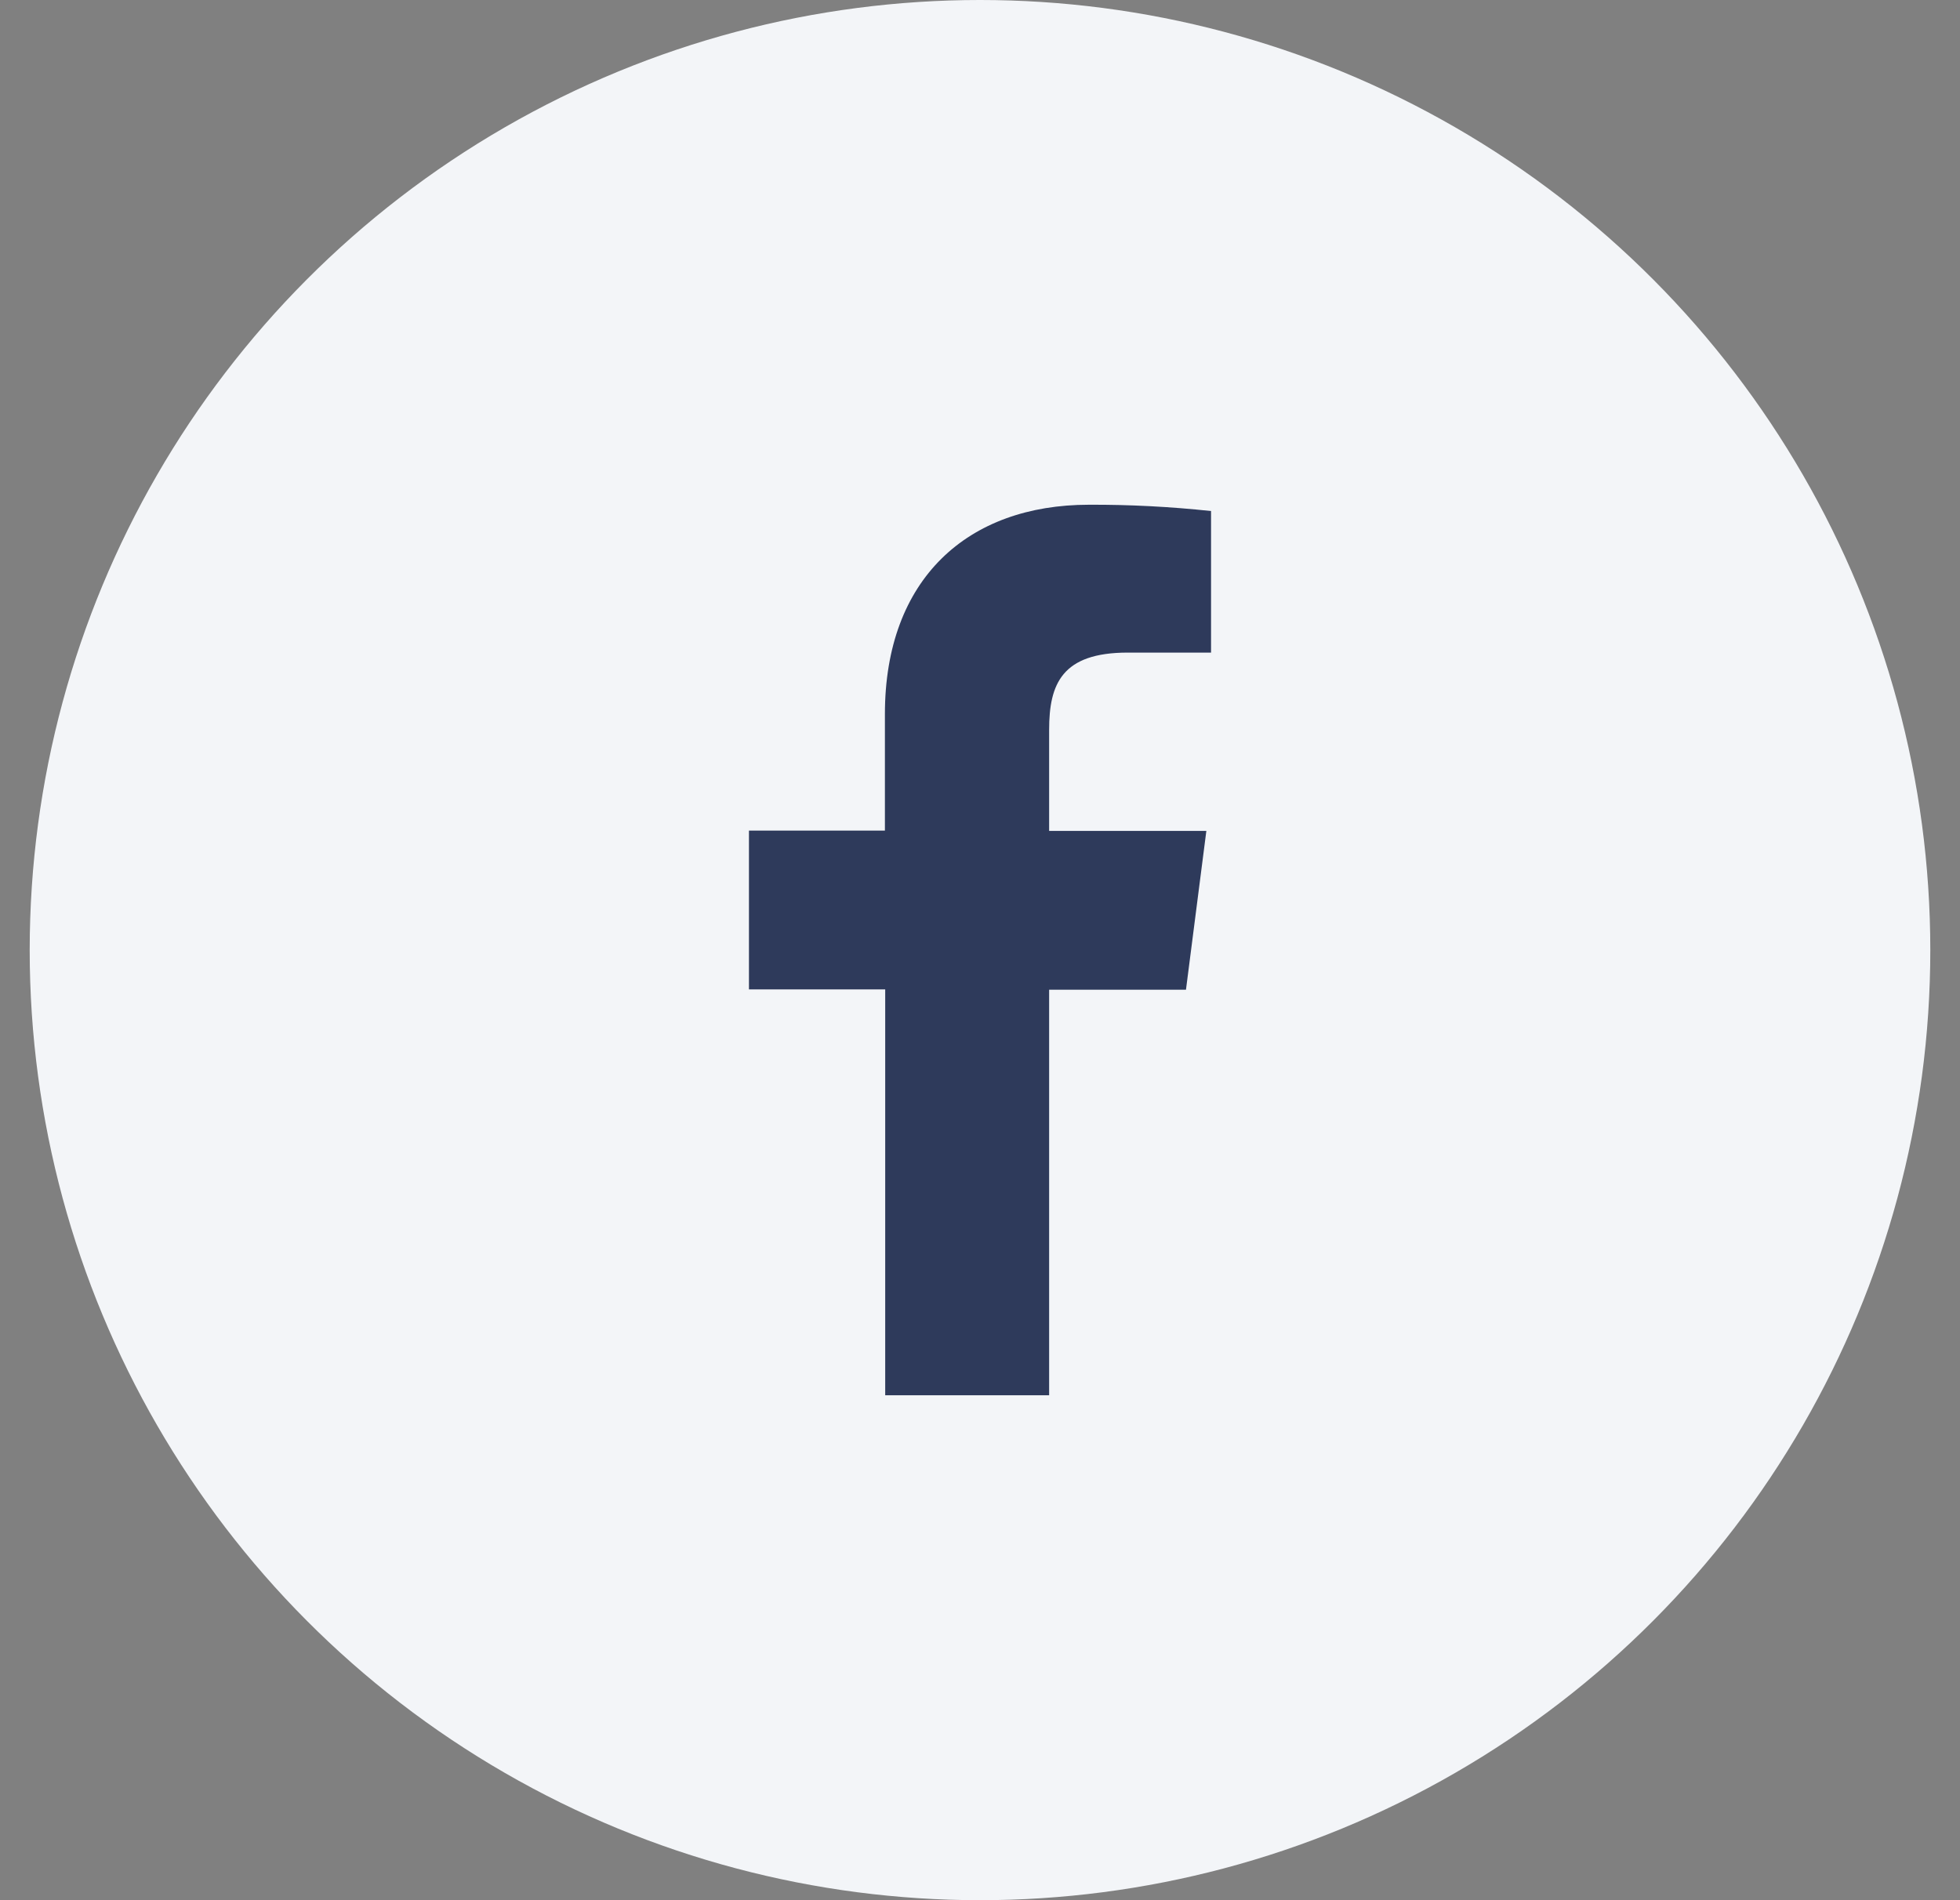 <svg width="33" height="32" viewBox="0 0 33 32" fill="none" xmlns="http://www.w3.org/2000/svg">
<rect x="0" y="0" width="33" height="32" fill="#808080" stroke="none"/>
<circle cx="16.5" cy="16" r="16" fill="#F3F5F8"/>
<path d="M17.664 23.497V16.667H19.968L20.311 13.993H17.664V12.29C17.664 11.518 17.879 10.99 18.987 10.99H20.39V8.606C19.707 8.533 19.021 8.497 18.334 8.5C16.298 8.5 14.899 9.743 14.899 12.026V13.988H12.61V16.662H14.904V23.497H17.664Z" fill="#2E3A5B"/>
</svg>
